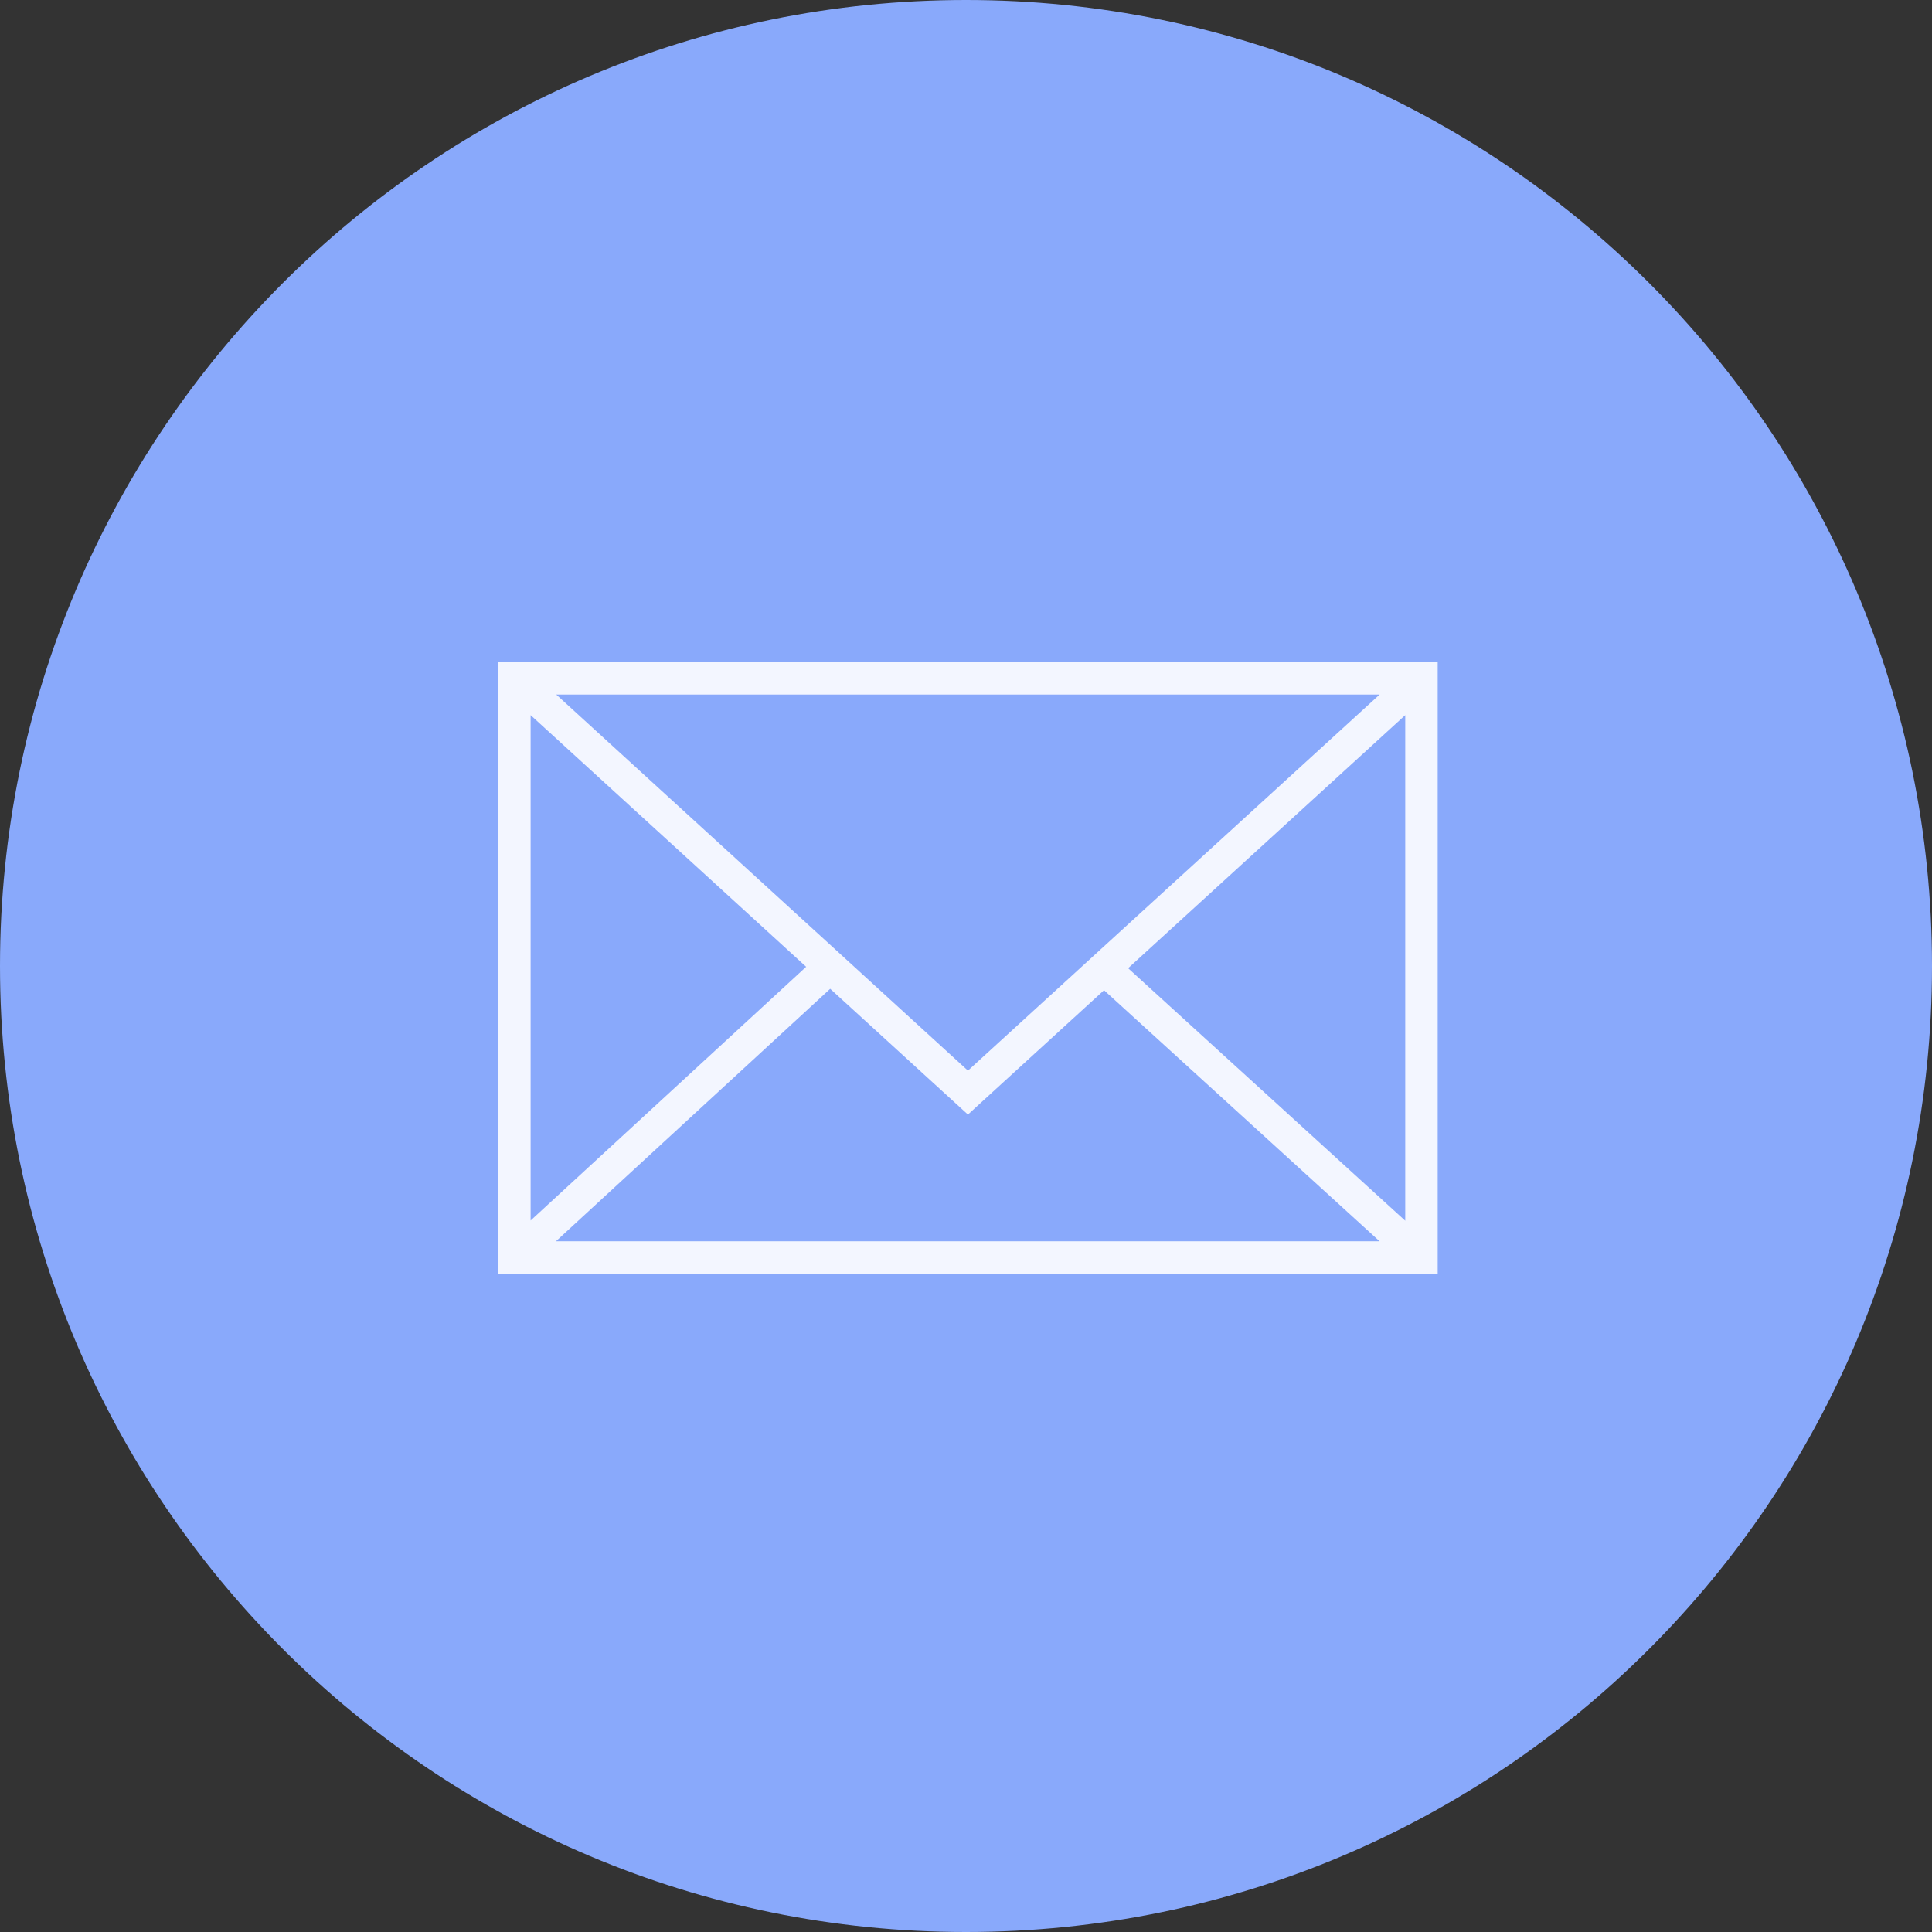 <?xml version="1.0" encoding="UTF-8"?> <svg xmlns="http://www.w3.org/2000/svg" viewBox="0 0 34.00 34.00" data-guides="{&quot;vertical&quot;:[],&quot;horizontal&quot;:[]}"><rect x="0" y="0" width="34.00" height="34.00" fill="#333333" stroke="none"/><defs></defs><path fill-rule="evenodd" fill="#89a9fb" x="0" y="0" width="100" height="100" rx="17" ry="17" id="tSvg894035a44e" title="Rectangle 1" fill-opacity="1" stroke="none" stroke-opacity="1" d="M0 17C0 7.611 7.611 -0 17 0H17C26.389 0 34 7.612 34 17H34C34 26.389 26.389 34 17 34H17C7.611 34.001 0 26.389 0 17Z" style="transform-origin: 17px 17px;"></path><path fill="#f3f6ff" stroke="" fill-opacity="1" stroke-width="0" stroke-opacity="0" fill-rule="evenodd" id="tSvg172b5f4b9bc" title="Path 1" d="M8.767 11.652C8.767 15.239 8.767 18.828 8.767 22.416C14.278 22.416 19.79 22.416 25.301 22.416C25.301 18.828 25.301 15.239 25.301 11.652C19.79 11.652 14.278 11.652 8.767 11.652ZM17.034 18.841C14.619 16.635 12.204 14.429 9.789 12.223C14.619 12.223 19.449 12.223 24.279 12.223C21.864 14.429 19.449 16.635 17.034 18.841ZM14.187 17.014C12.571 18.502 10.954 19.991 9.338 21.479C9.338 18.514 9.338 15.55 9.338 12.585C10.954 14.061 12.571 15.538 14.187 17.014ZM14.61 17.401C15.418 18.139 16.226 18.877 17.034 19.614C17.832 18.885 18.631 18.156 19.429 17.426C21.045 18.899 22.662 20.372 24.278 21.844C19.447 21.844 14.615 21.844 9.784 21.844C11.393 20.363 13.002 18.882 14.61 17.401ZM19.853 17.039C21.479 15.555 23.104 14.07 24.73 12.585C24.73 15.551 24.73 18.517 24.73 21.483C23.104 20.002 21.479 18.521 19.853 17.039Z"></path></svg> 